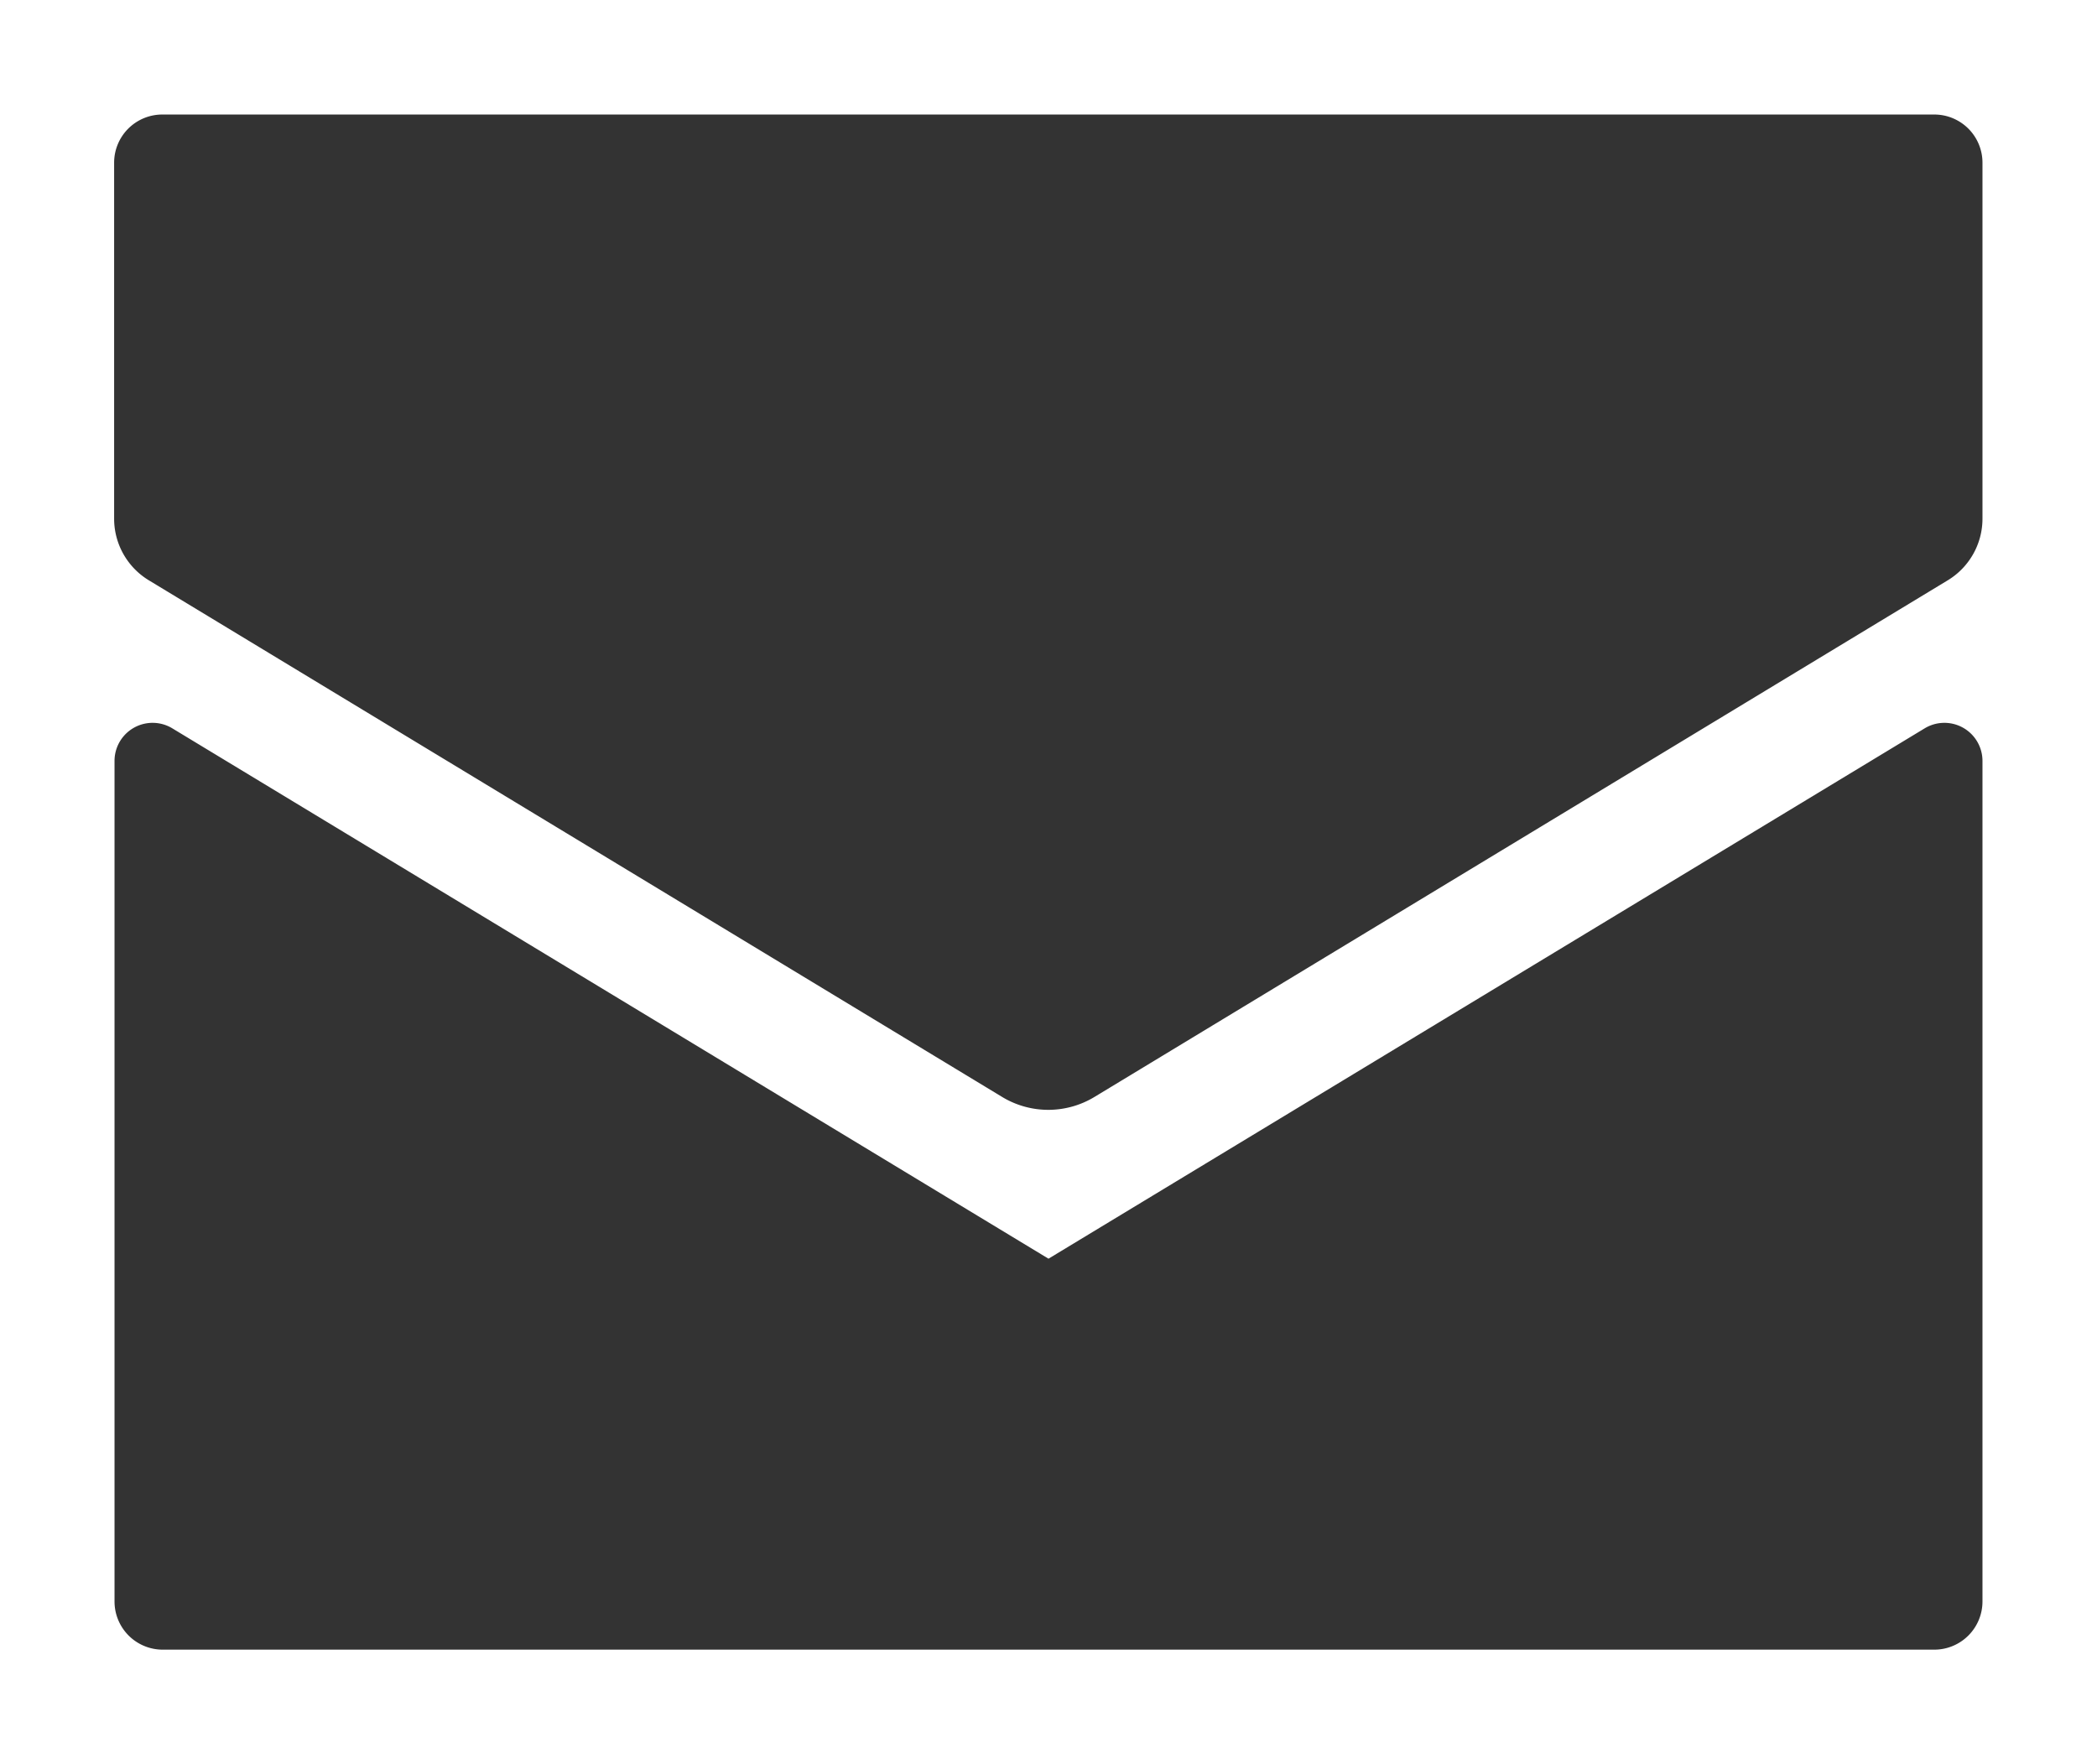 <svg xmlns="http://www.w3.org/2000/svg" width="41.912" height="35.26" viewBox="0 0 41.912 35.26"><rect x="0" y="0" width="41.912" height="35.26" fill="#333333" stroke="none"/><path fill="#fff" d="M0 0v35.26h41.912V0Zm39.623 3.252v7.116a1.44 1.44 0 0 1-.7 1.234L21.875 21.924a1.78 1.78 0 0 1-1.846 0L2.981 11.602a1.44 1.44 0 0 1-.7-1.234V3.252a.963.963 0 0 1 .963-.963h35.408a.963.963 0 0 1 .971.963M2.289 32.008v-16.8a.761.761 0 0 1 1.155-.651l17.512 10.6 17.512-10.6a.761.761 0 0 1 1.155.651v16.8a.963.963 0 0 1-.963.963H3.252a.963.963 0 0 1-.963-.963" data-name="パス 328"/></svg>